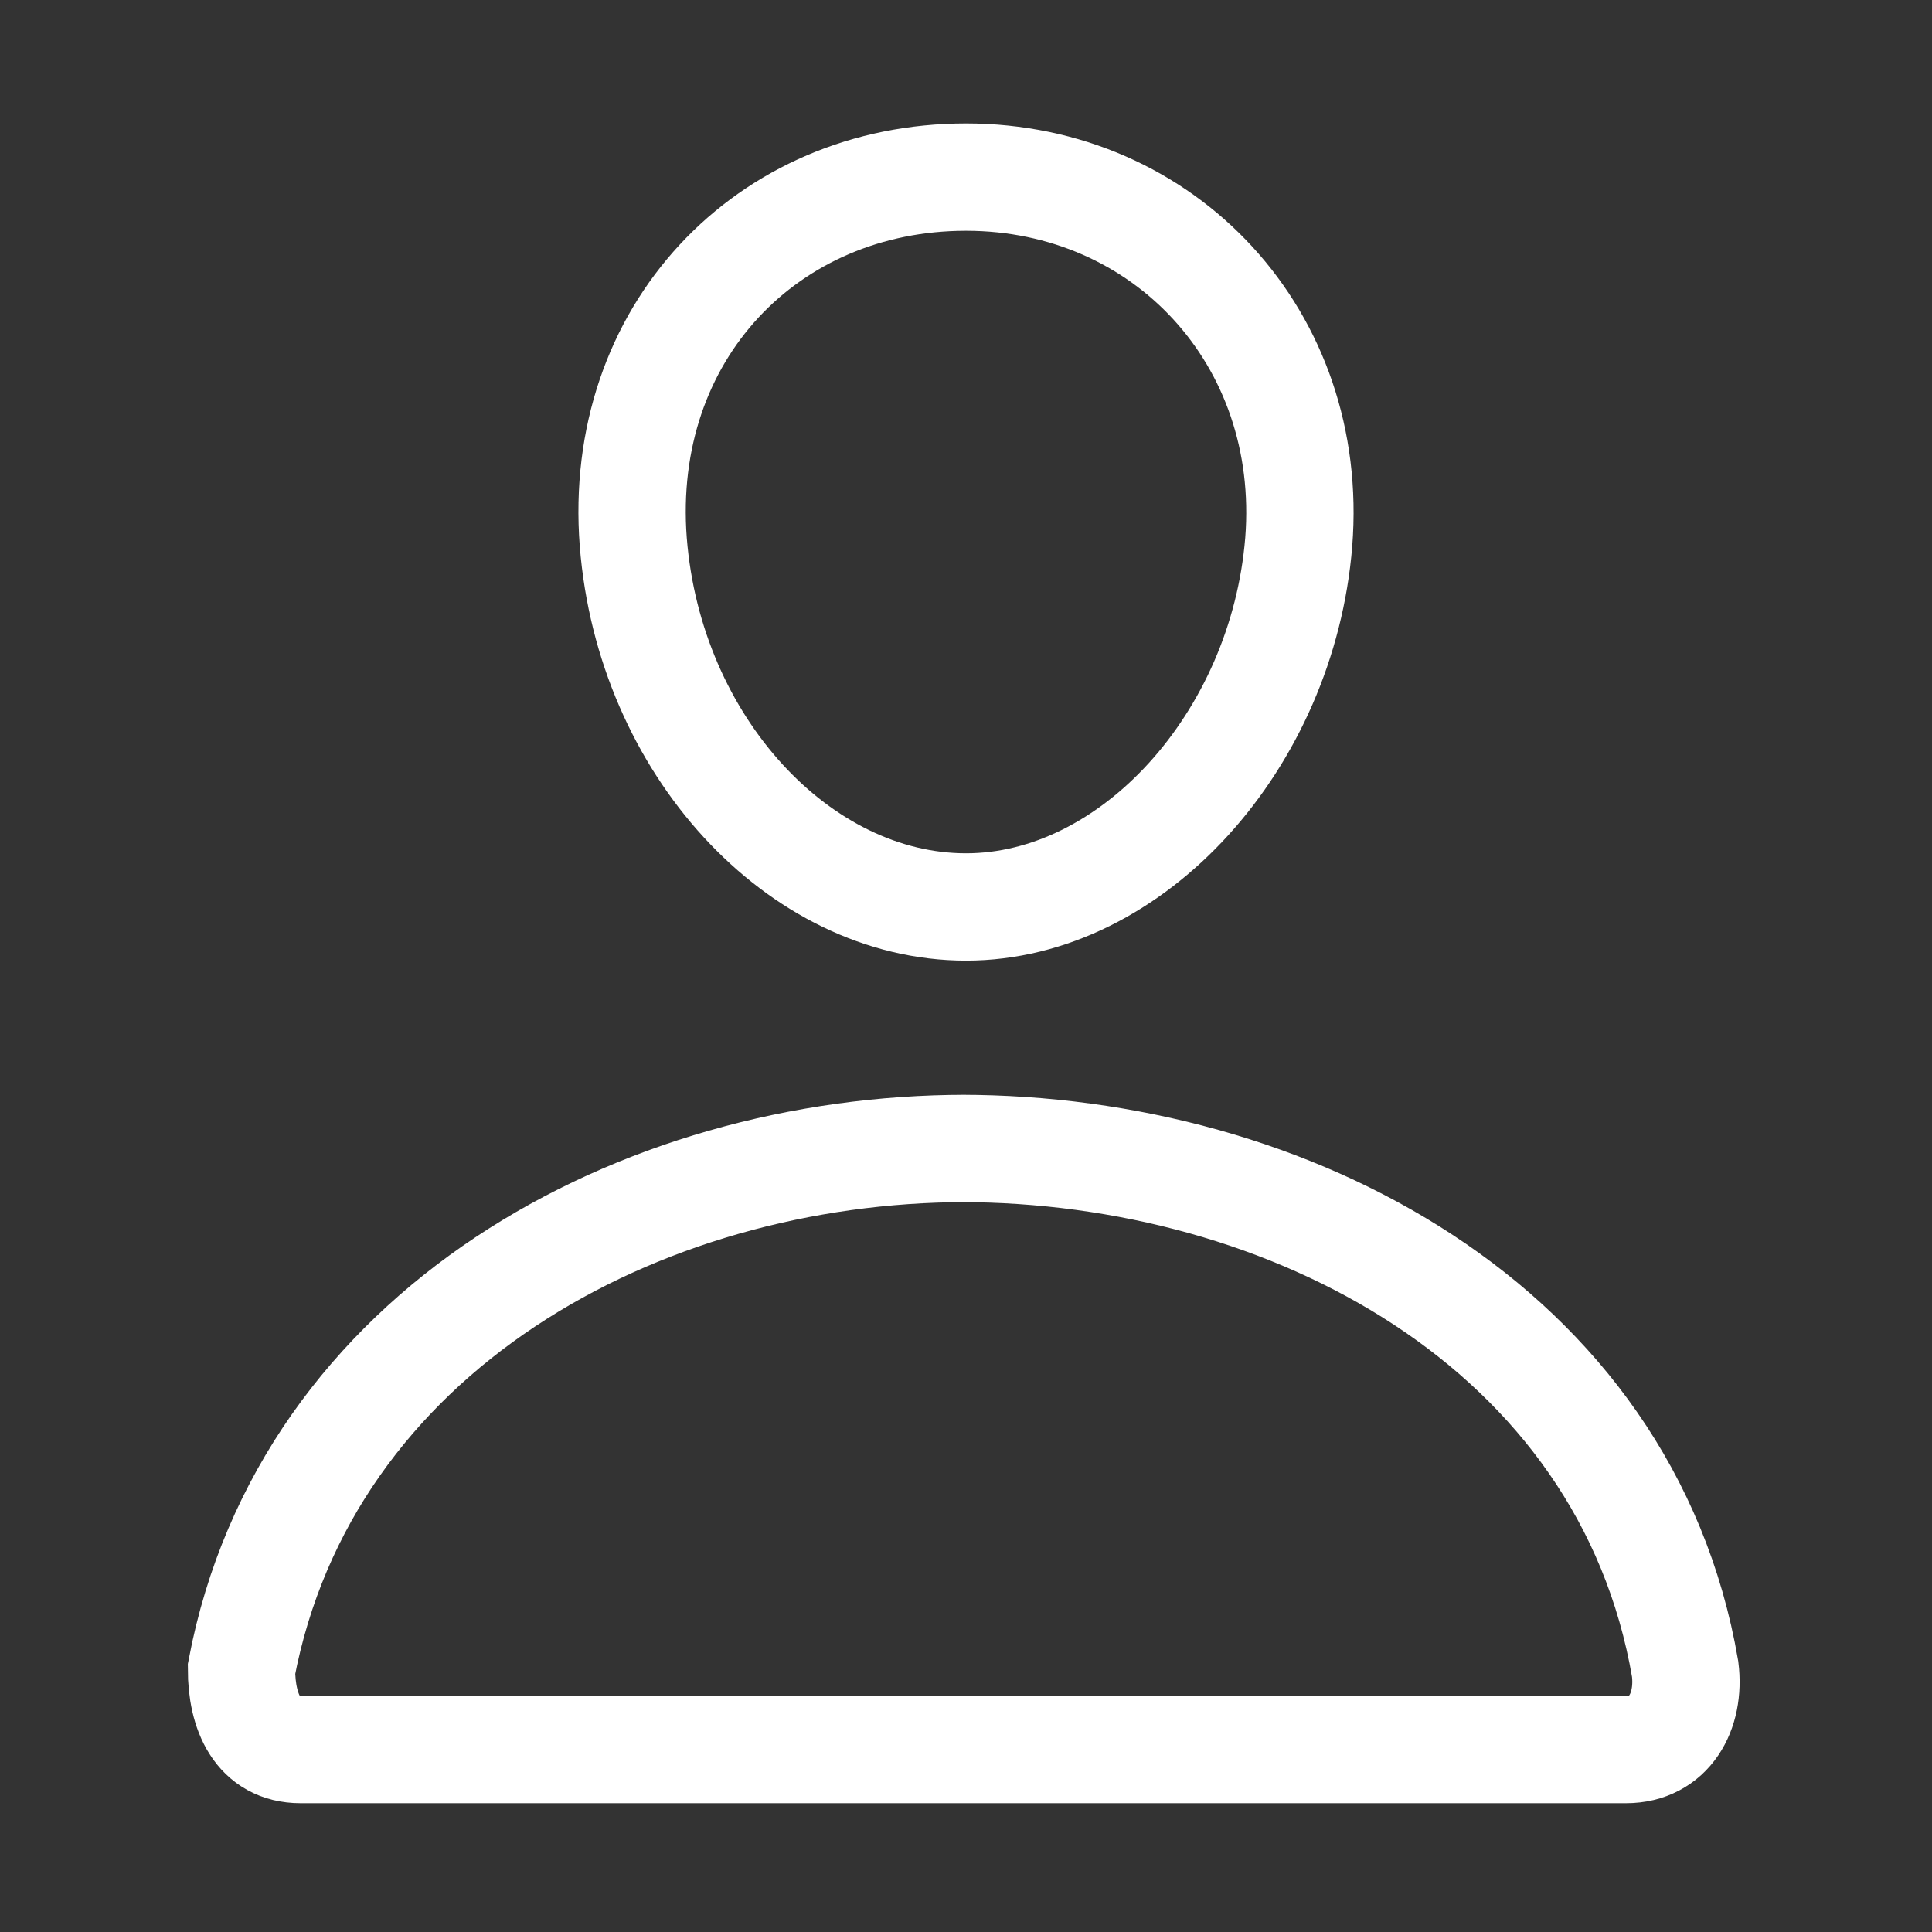 <?xml version="1.0" encoding="UTF-8"?>
<svg xmlns="http://www.w3.org/2000/svg" version="1.1" viewBox="0 0 36 36">
  <rect x="0" y="0" width="36" height="36" fill="#333333" stroke="none"/>
  <defs>
    <style>
      .cls-1 {
        stroke-linecap: round;
        stroke-linejoin: round;
      }

      .cls-1, .cls-2 {
        fill: none;
        stroke: #fff;
        stroke-width: 2px;
      }

      .cls-2 {
        stroke-miterlimit: 10;
      }
    </style>
  </defs>
  <!-- Generator: Adobe Illustrator 28.7.1, SVG Export Plug-In . SVG Version: 1.2.0 Build 142)  -->
  <g>
    <g id="Layer_1">
      <g id="Layer_1-2" data-name="Layer_1">
        <path class="cls-1" d="M24.2,10.1c-.3,3.7-3.1,6.8-6.2,6.8s-5.9-3-6.2-6.8c-.3-3.9,2.5-6.8,6.2-6.8s6.5,3,6.2,6.8Z"/>
        <path class="cls-2" d="M18,21.4c-6.1,0-12.3,3.4-13.5,9.7,0,.8.3,1.5,1.1,1.5h24.7c.8,0,1.2-.7,1.1-1.5-1.1-6.4-7.4-9.7-13.5-9.7h0Z"/>
      </g>
    </g>
  </g>
</svg>